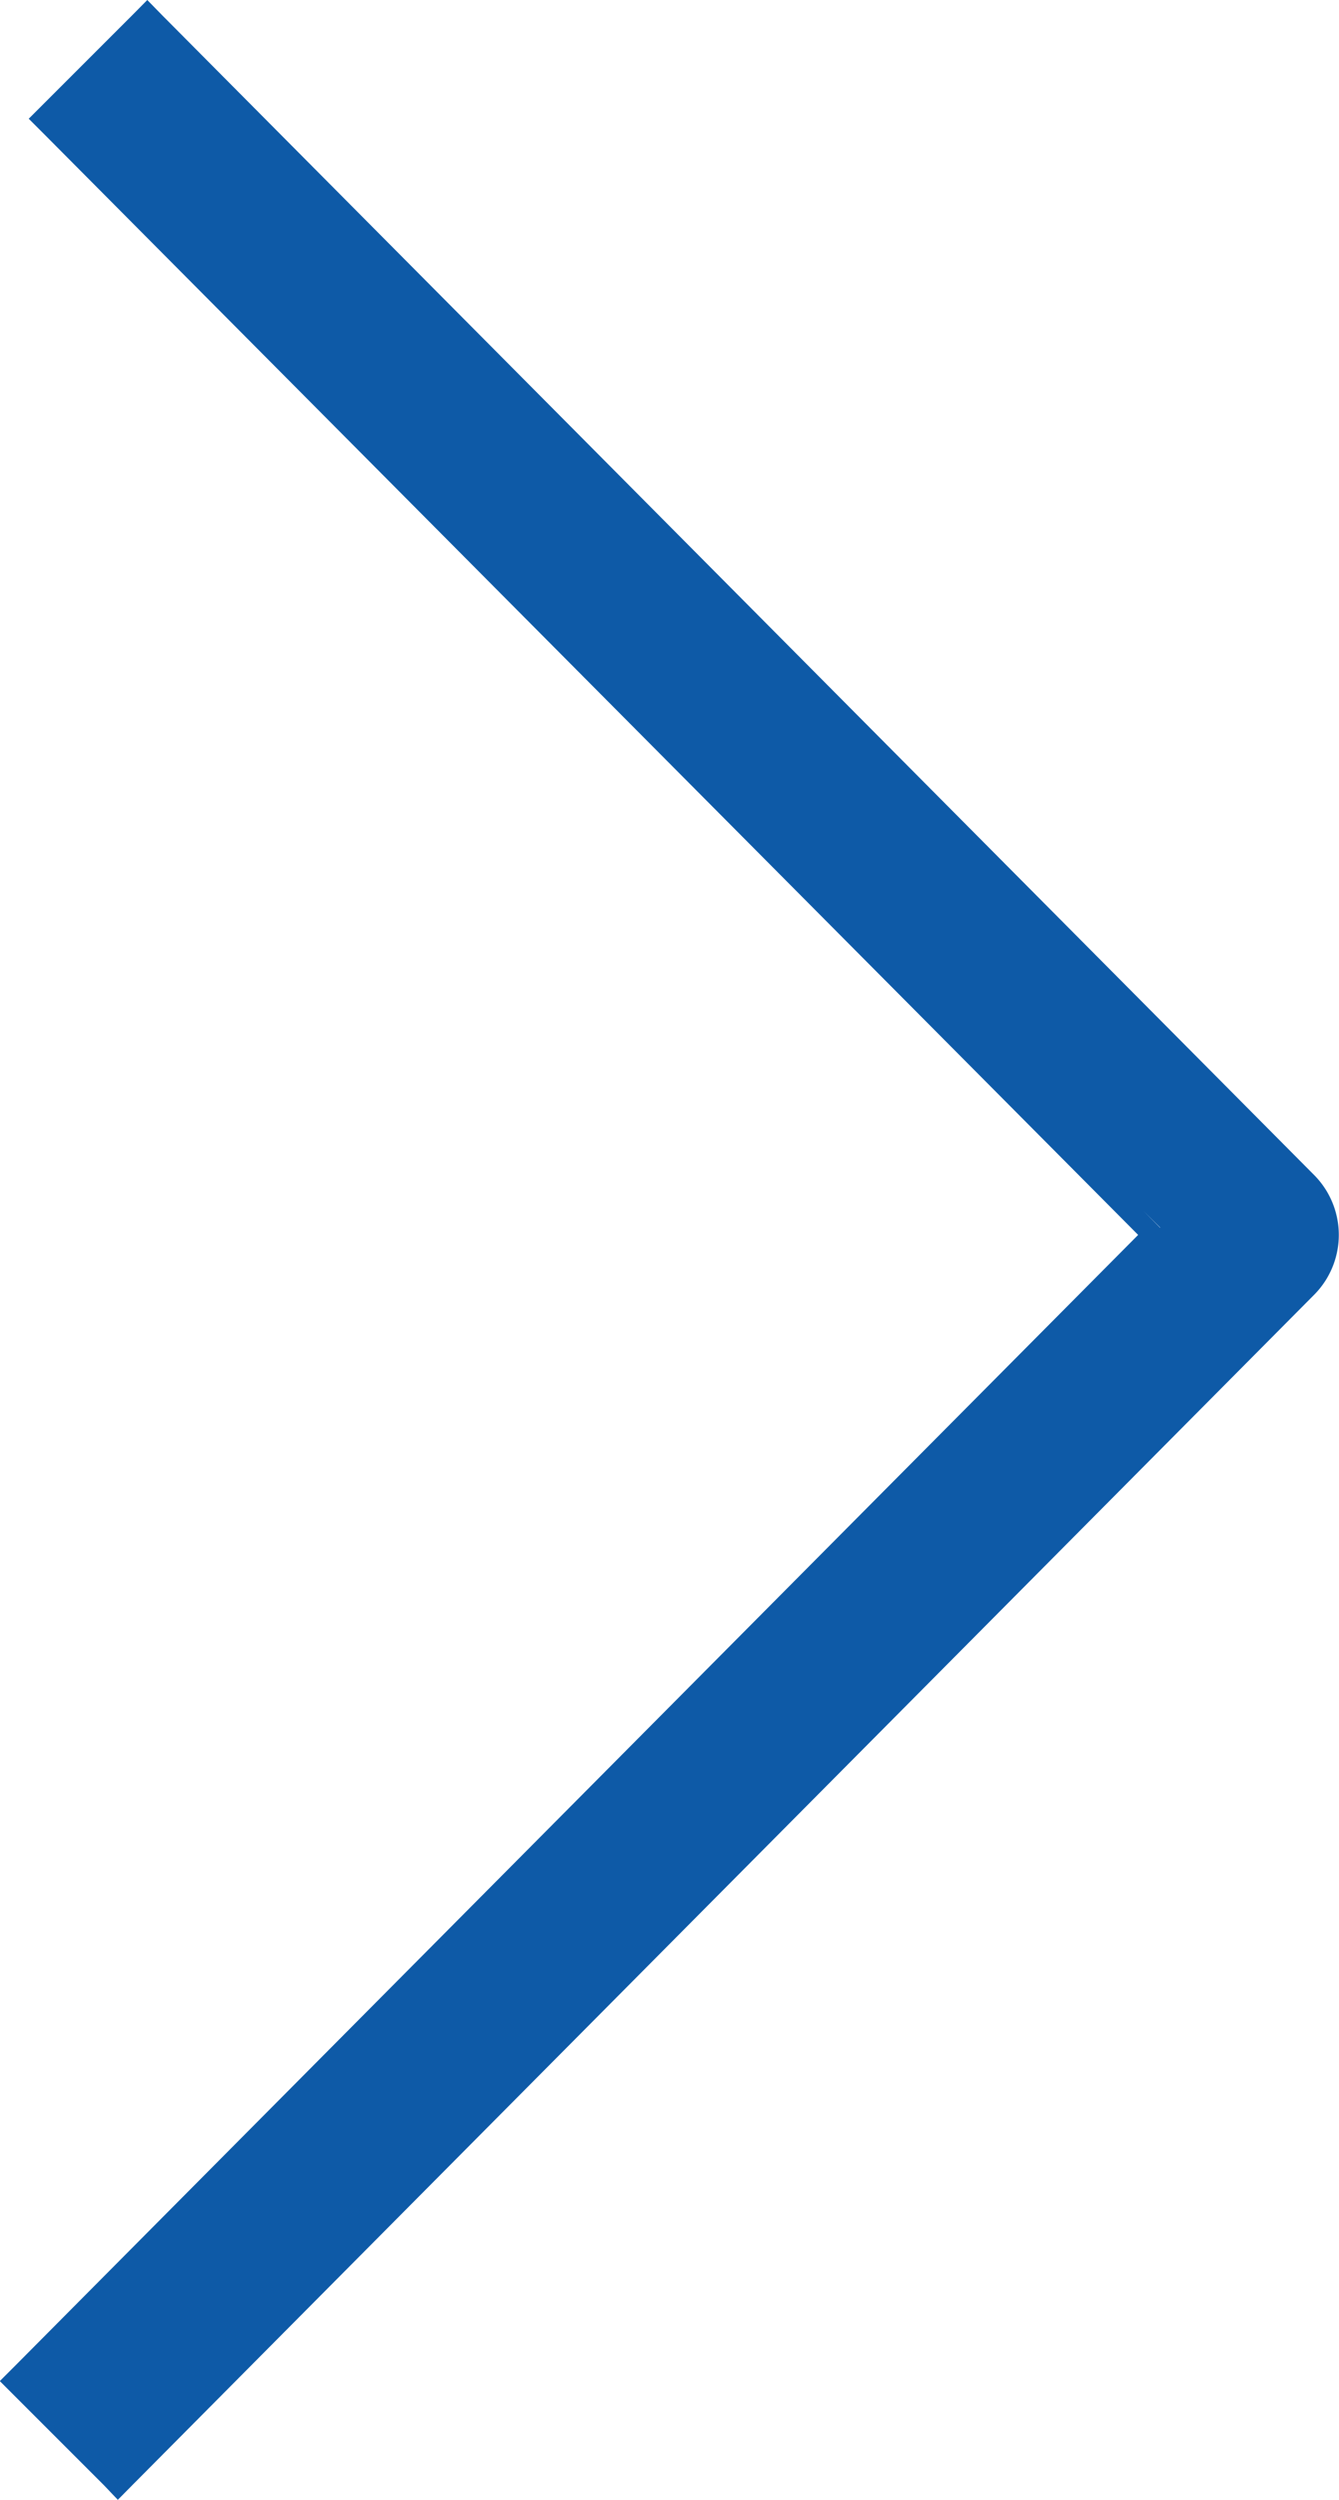 <svg xmlns="http://www.w3.org/2000/svg" viewBox="0 0 7.5 14">
  <defs>
    <style>
      .cls-1 {
        fill: #0e5aa7;
      }
    </style>
  </defs>
  <path id="Icon_Arrow_right_16" data-name="Icon_Arrow right_16" class="cls-1" d="M11.589,7.584l-6.457-6.5L5.05,1l-.081.082-.5.5-.083.083.083.083L10.6,7.916,4.307,14.252l-.083.083.083.083.5.5L4.885,15l.081-.082,6.622-6.669a.476.476,0,0,0,0-.666Zm-7.2,6.752h0l.046-.047Zm6.334-6.46-.093-.094.094.093Z" transform="translate(-4.225 -1)"/>
</svg>
